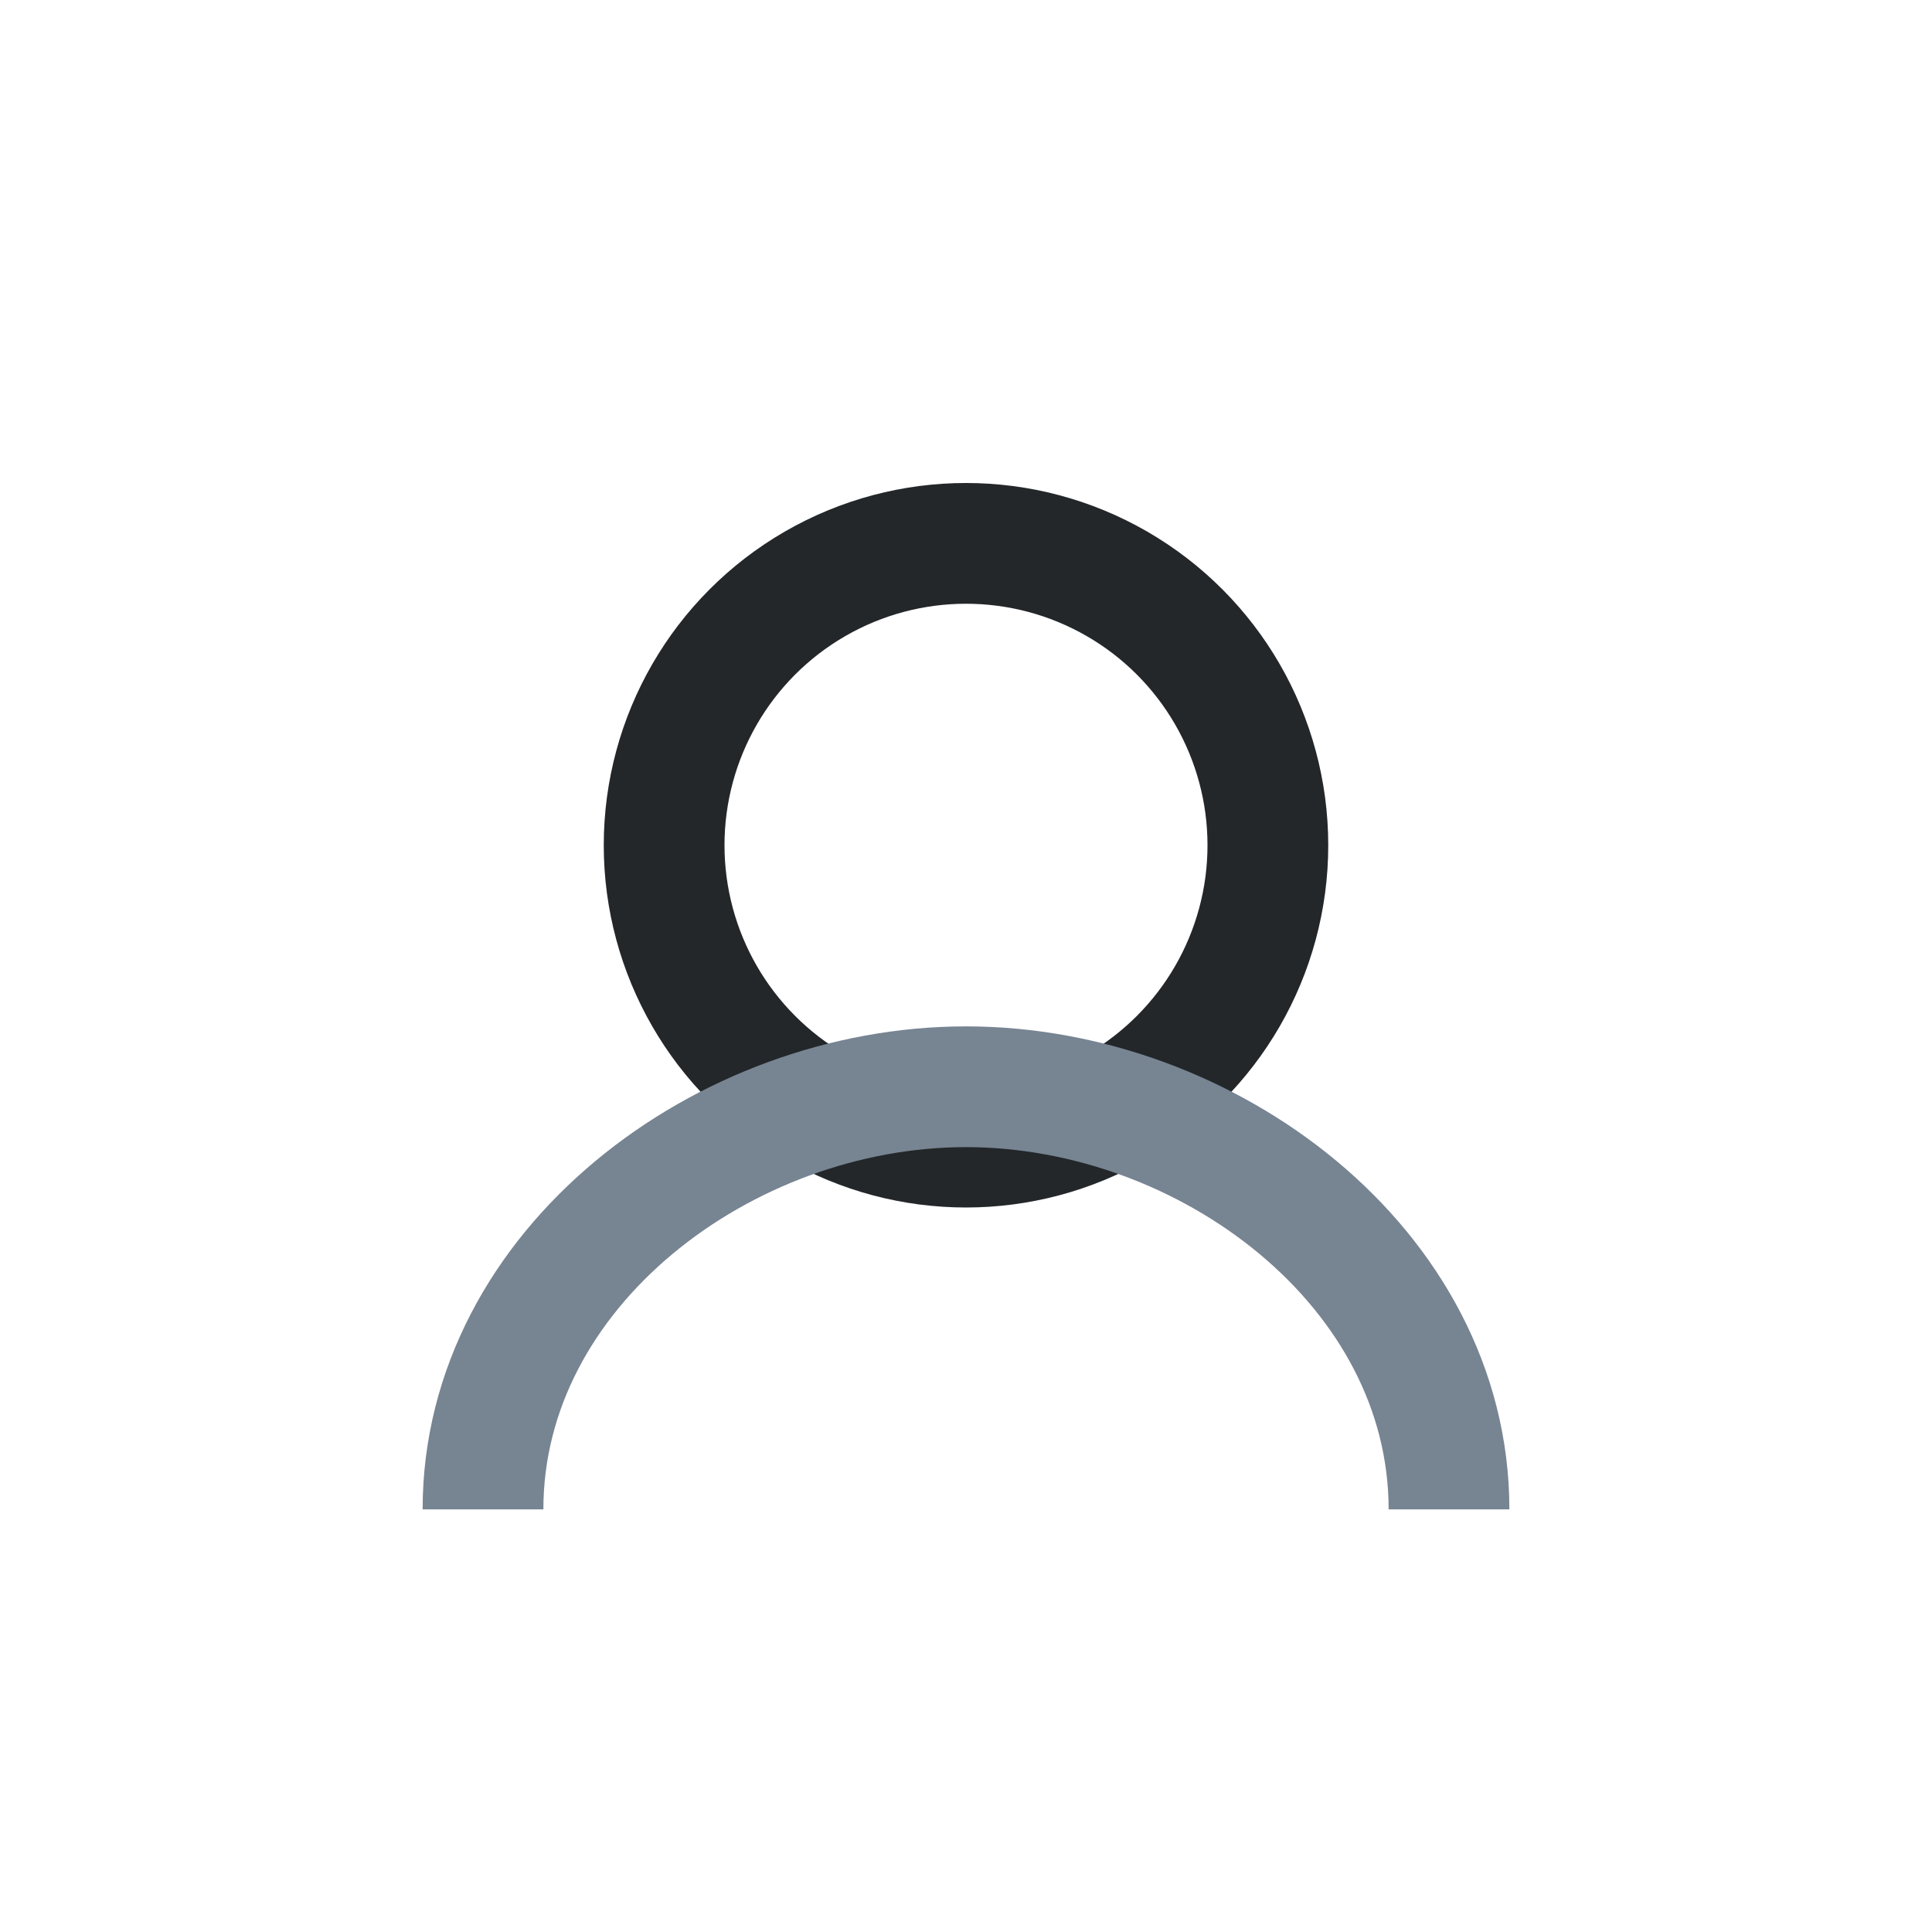 <?xml version="1.0" encoding="UTF-8"?>
<svg xmlns="http://www.w3.org/2000/svg" width="32" height="32" viewBox="0 0 32 32"><circle cx="16" cy="14" r="5" fill="none" stroke="#23272A" stroke-width="2"/><path d="M8 25c0-4 4-7 8-7s8 3 8 7" fill="none" stroke="#778492" stroke-width="2"/></svg>